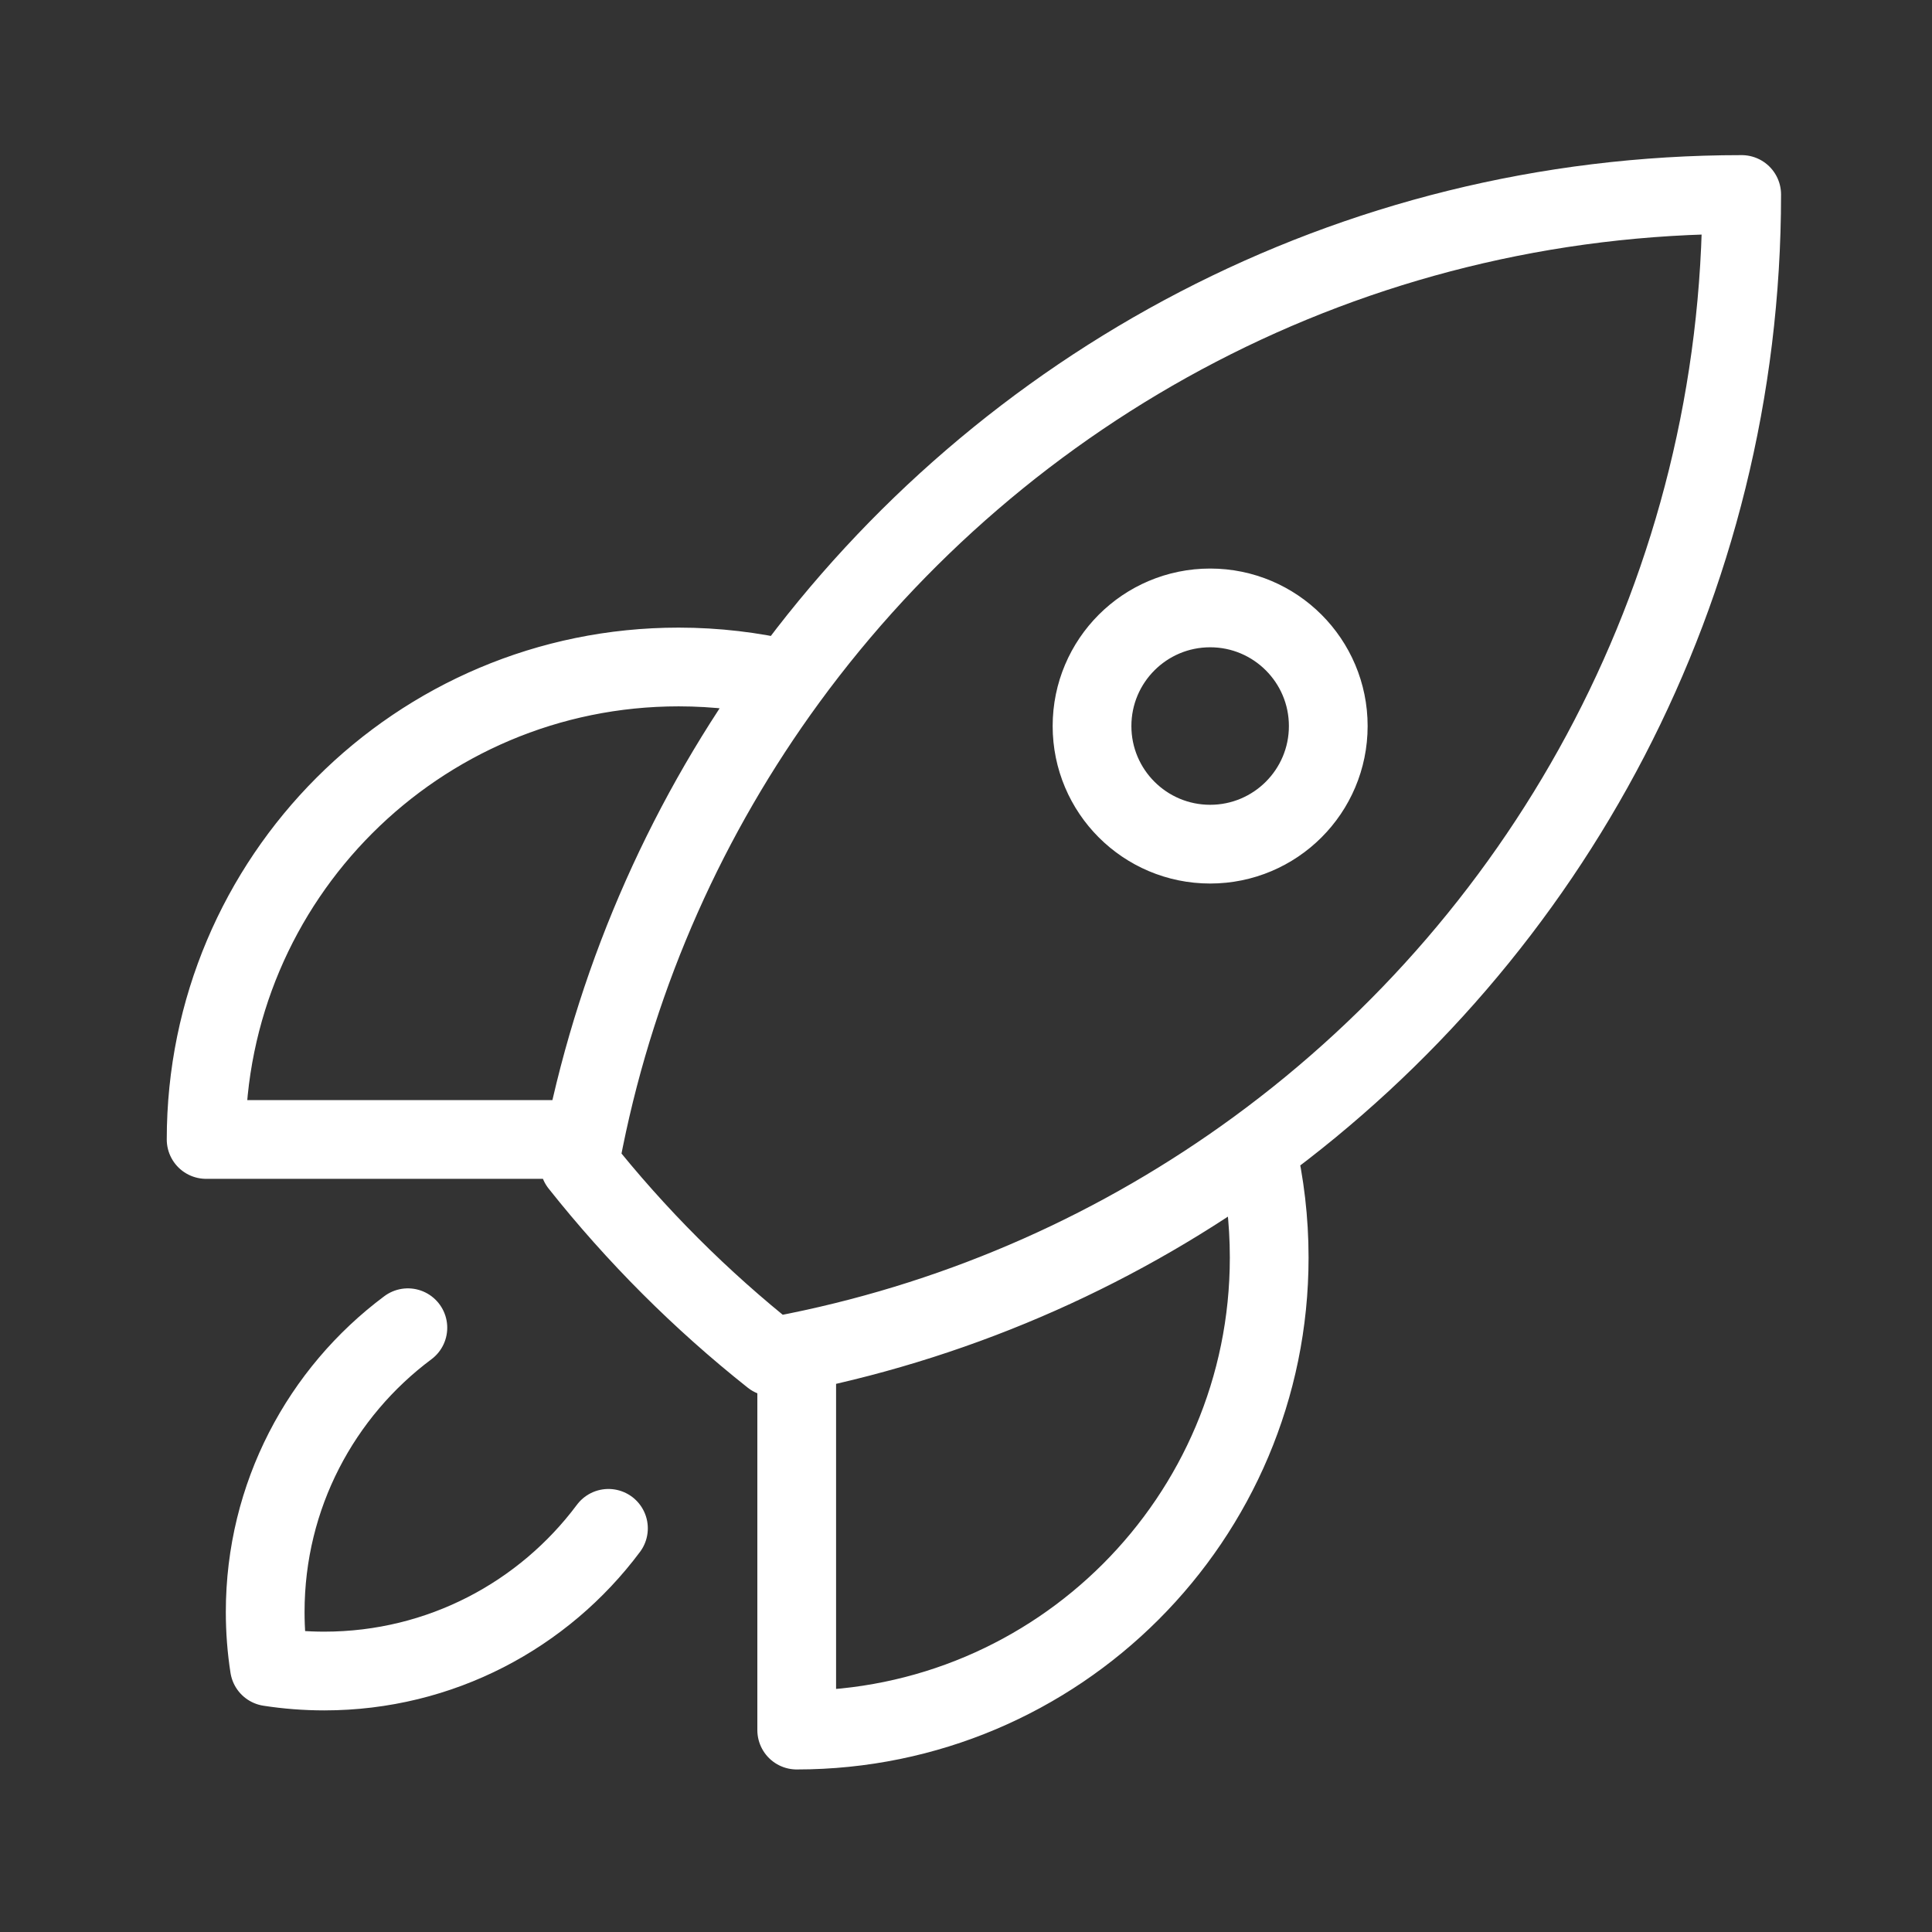 <svg xmlns="http://www.w3.org/2000/svg" width="61" height="61" viewBox="0 0 61 61" fill="none"><rect x="0" y="0" width="61" height="61" fill="#333333" stroke="none"/><path d="M39.677 36.275C39.936 37.376 40.073 38.526 40.073 39.707C40.073 47.946 33.394 54.625 25.155 54.625V42.691M39.677 36.275C48.96 29.491 54.991 18.52 54.991 6.141C42.613 6.142 31.643 12.173 24.86 21.456M39.677 36.275C35.428 39.379 30.499 41.606 25.155 42.691M24.86 21.456C23.757 21.197 22.608 21.059 21.426 21.059C13.187 21.059 6.508 27.738 6.508 35.977H18.444M24.86 21.456C21.756 25.704 19.529 30.633 18.444 35.977M25.155 42.691C24.898 42.743 24.64 42.793 24.381 42.84C22.126 41.052 20.083 39.008 18.295 36.754C18.342 36.494 18.392 36.235 18.444 35.977M12.878 41.921C10.143 43.961 8.373 47.221 8.373 50.895C8.373 51.484 8.418 52.062 8.506 52.627C9.07 52.714 9.648 52.76 10.237 52.76C13.911 52.76 17.171 50.989 19.211 48.255M41.938 22.924C41.938 24.984 40.268 26.653 38.209 26.653C36.149 26.653 34.479 24.984 34.479 22.924C34.479 20.864 36.149 19.194 38.209 19.194C40.268 19.194 41.938 20.864 41.938 22.924Z" stroke="white" stroke-width="2.486" stroke-linecap="round" stroke-linejoin="round"></path></svg>
